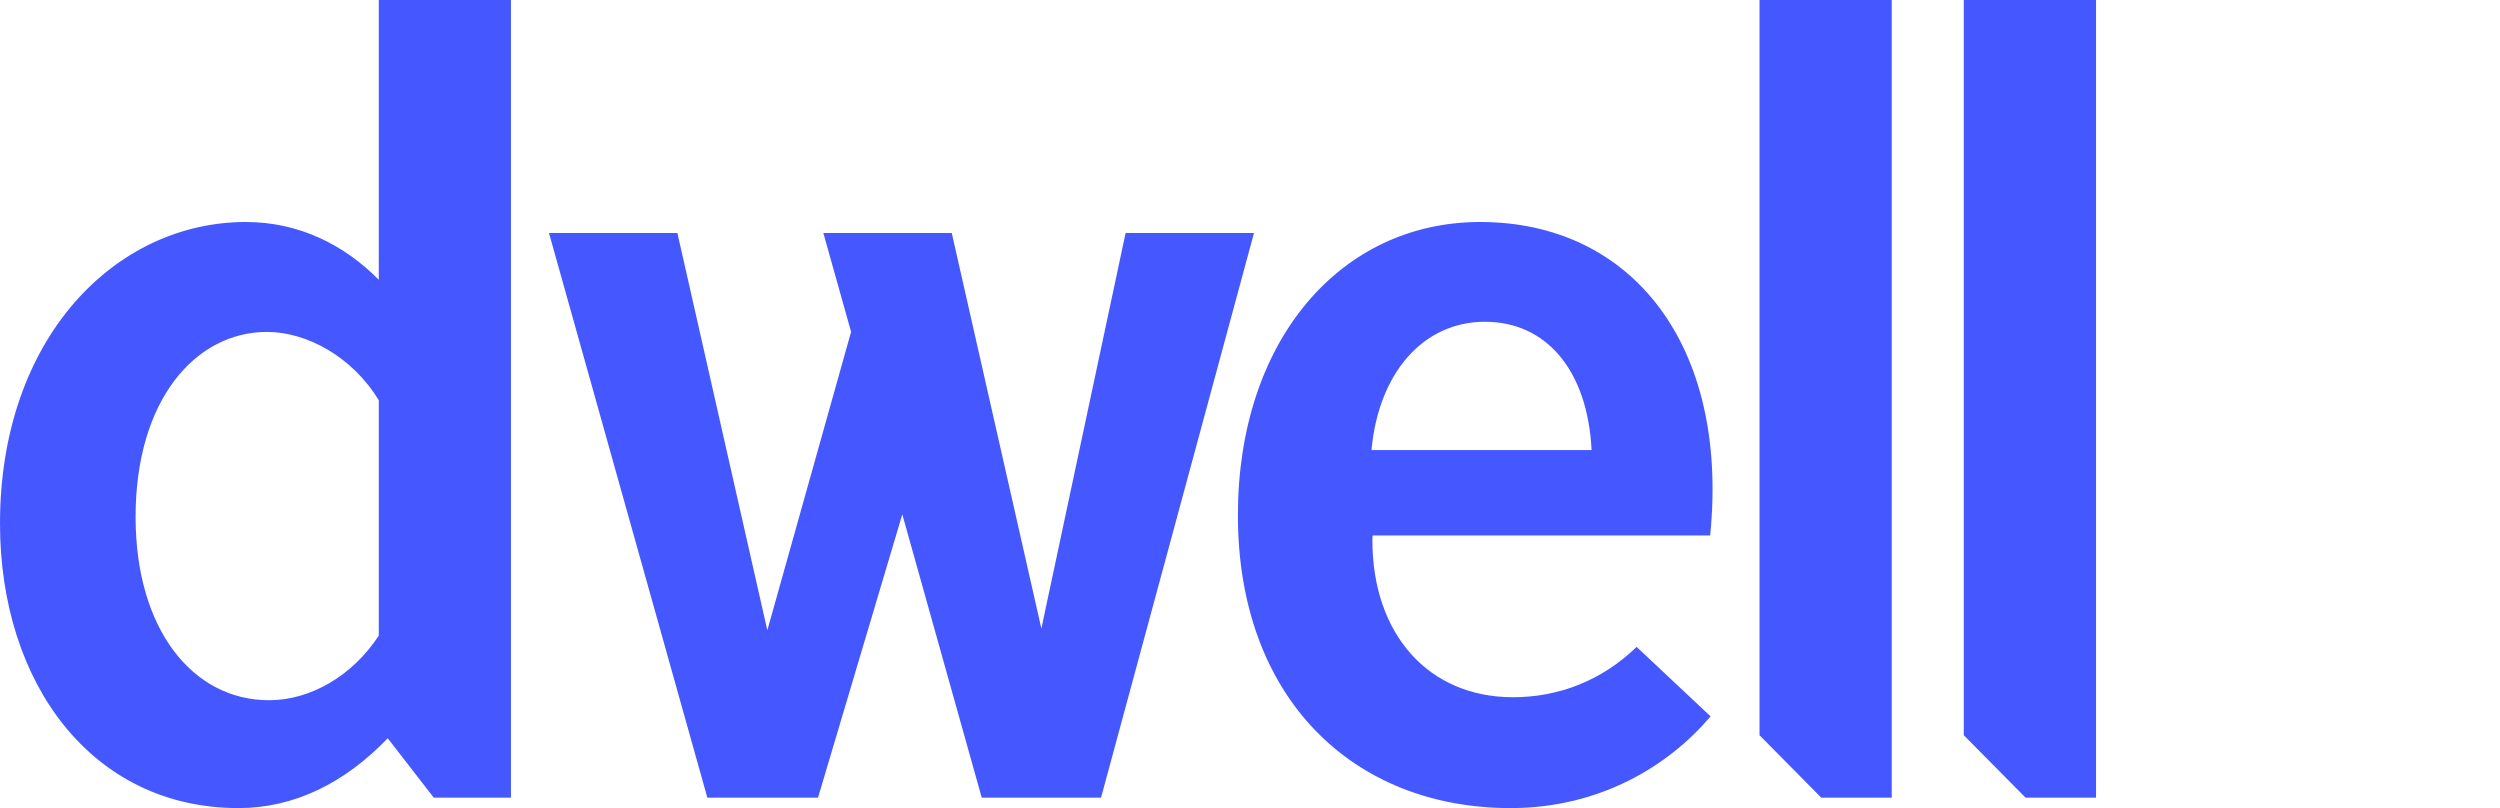 <?xml version="1.0" encoding="UTF-8"?>
<svg xmlns="http://www.w3.org/2000/svg" version="1.1" viewBox="0 0 99 32" aria-hidden="true">
  <path fill="#4558ff" d="M44.574,9.228h5.084l-6.057,22.36h-4.724l-3.146-11.22l-3.338,11.22h-4.382 l-6.271-22.36h5.085l3.561,15.732l3.317-11.819l-1.098-3.913h5.085l3.548,15.661L44.574,9.228L44.574,9.228z M67.739,28.368 l-2.929-2.751c-1.368,1.325-3.068,1.993-4.896,1.993c-3.352,0-5.567-2.503-5.567-6.216c0-0.064,0.004-0.127,0.005-0.19h13.371 c0.756-7.55-3.114-12.413-9.107-12.413c-5.528,0-9.595,4.686-9.595,11.616c0,7.21,4.531,11.593,10.801,11.593 C63.356,32,66.083,30.325,67.739,28.368L67.739,28.368z M54.311,17.823c0.275-3.034,2.034-5.082,4.495-5.081 c2.427,0,4.063,1.922,4.221,5.081H54.311L54.311,17.823z M69.677,0v29.115l2.446,2.473h2.79V0H69.677L69.677,0z M83.003,0h-5.237 v29.115l2.447,2.473h2.79V0L83.003,0z M14.999,0v11.079c-1.354-1.374-3.151-2.288-5.261-2.288C4.555,8.791,0,13.396,0,20.731 C0,27.046,3.631,32,9.442,32c2.211,0,4.211-0.993,5.912-2.766l1.824,2.354h3.056V0H14.999L14.999,0z M10.657,27.729 c-3.044,0-5.288-2.831-5.288-7.257c0-4.653,2.386-7.328,5.203-7.328c1.542,0,3.357,0.948,4.427,2.706v9.322 C13.958,26.764,12.291,27.729,10.657,27.729L10.657,27.729z"></path>
</svg>
